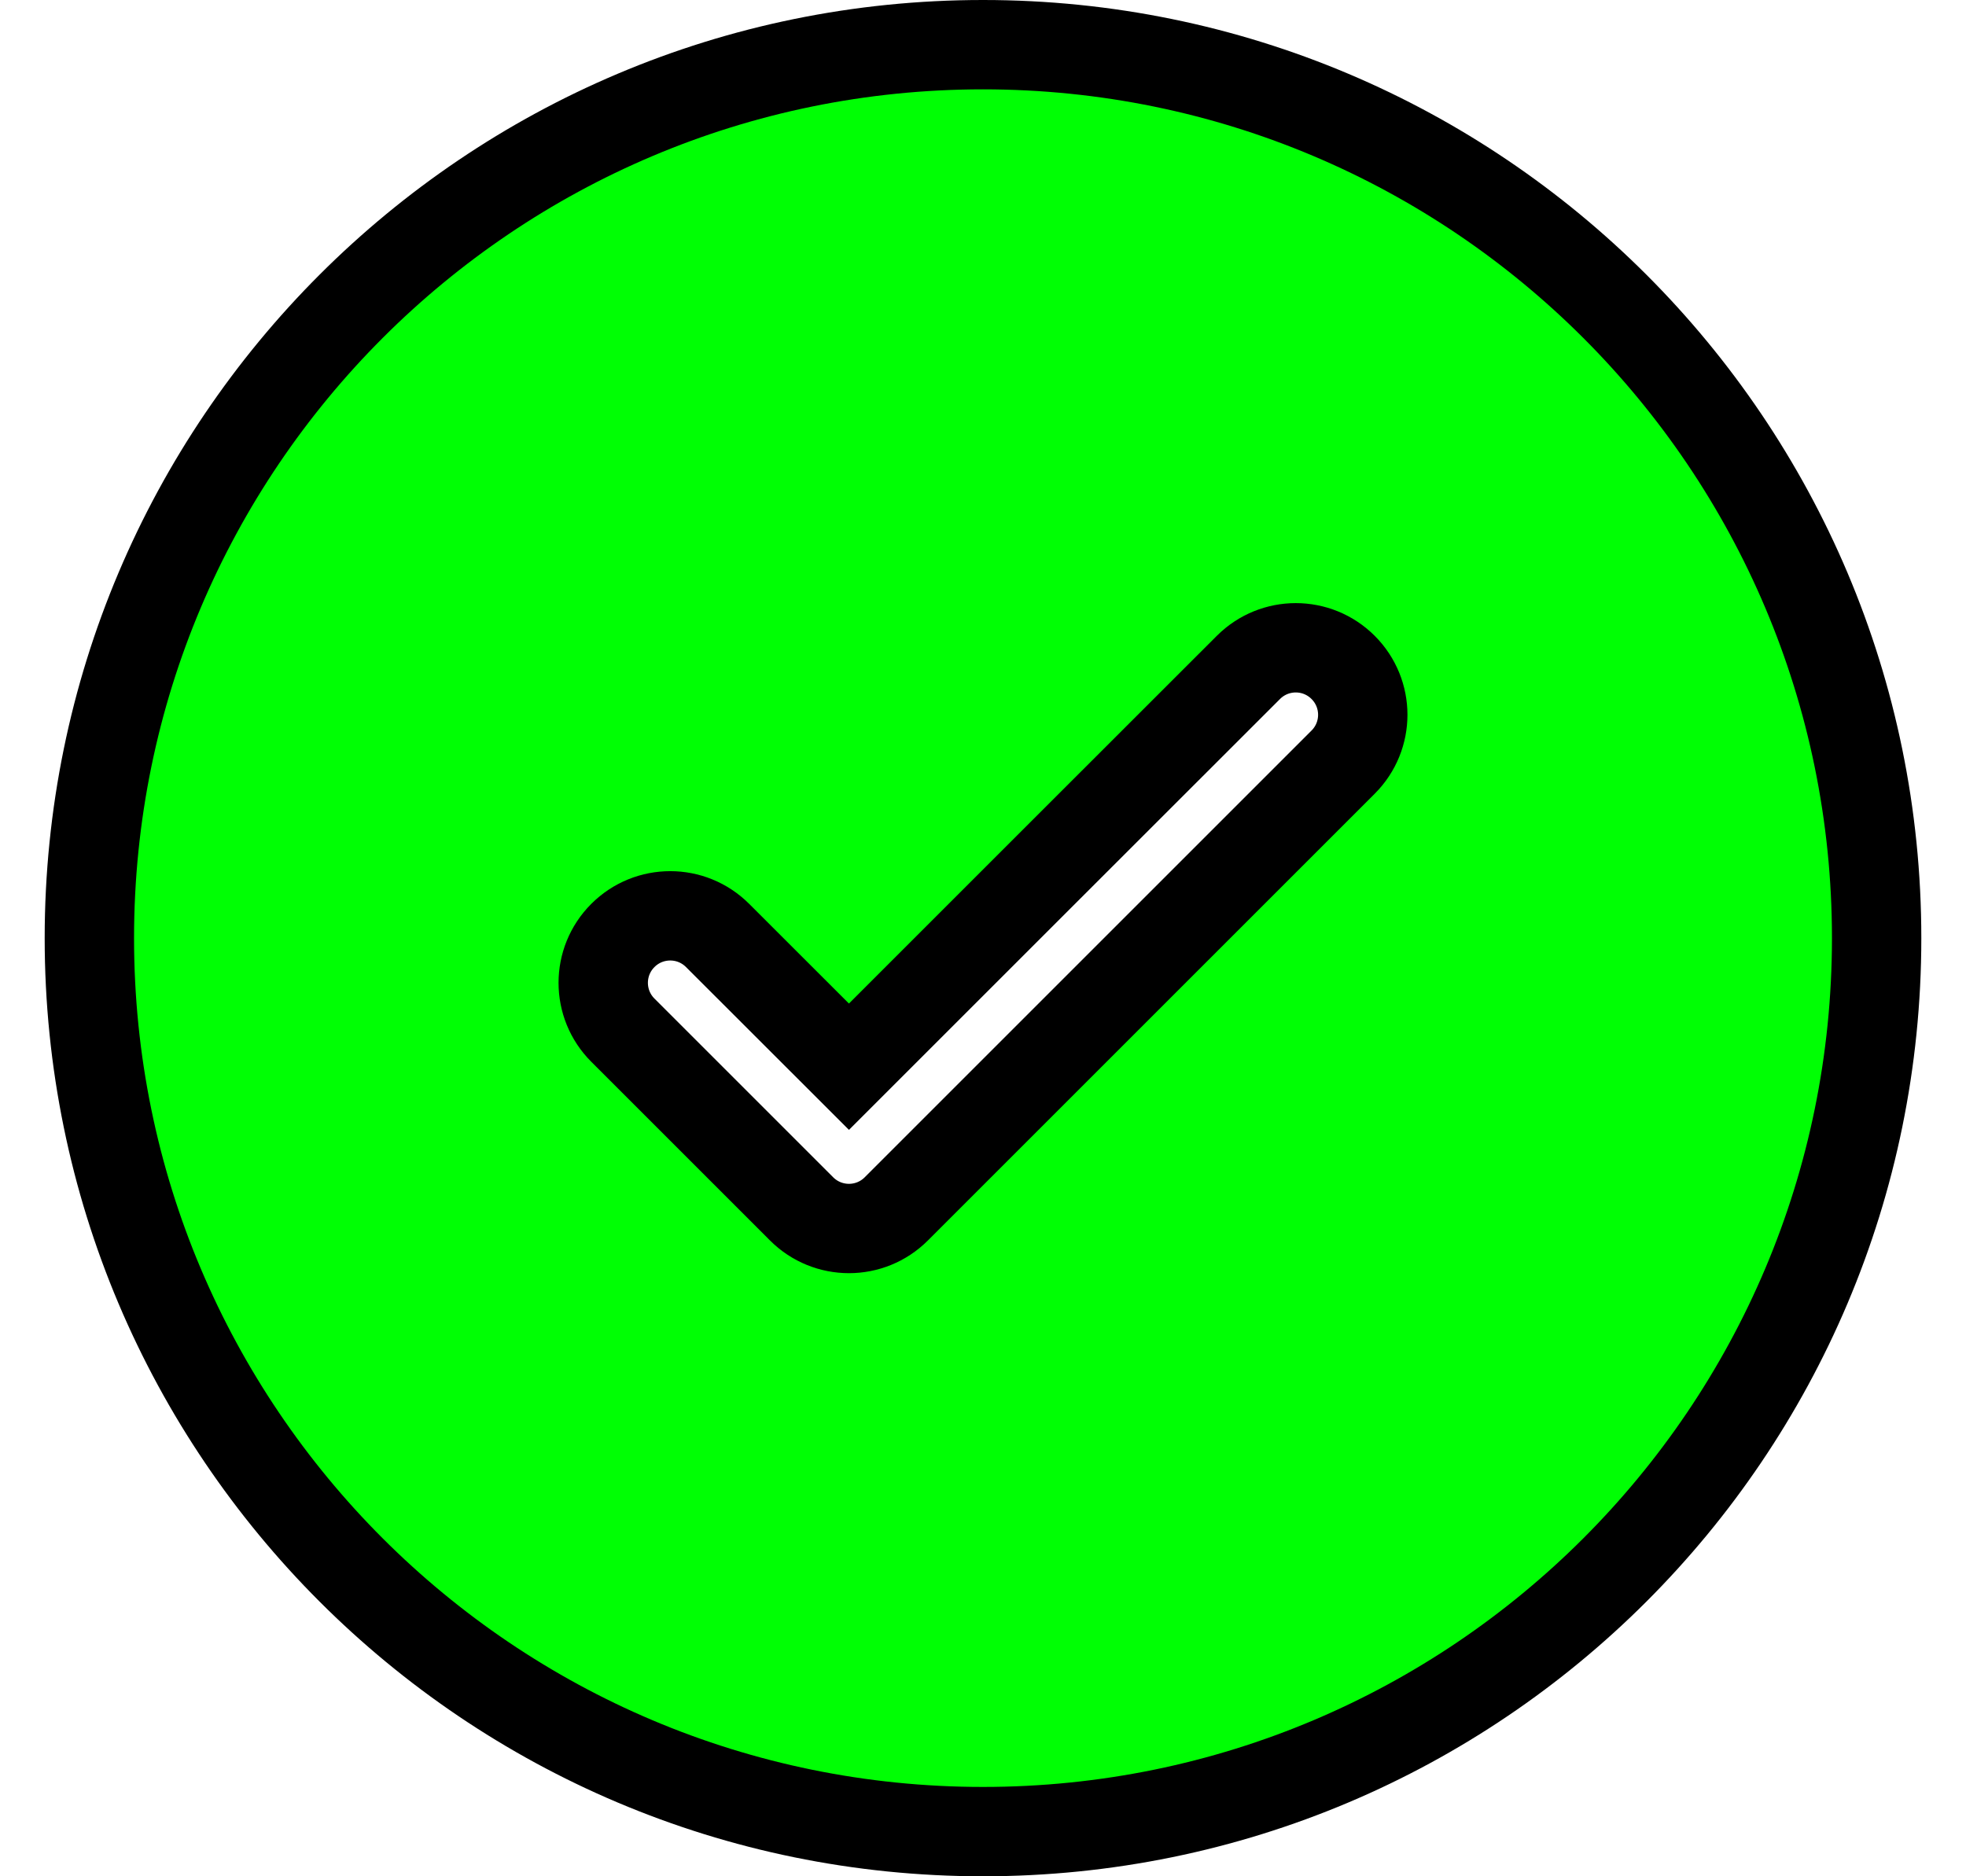 <svg width="22" height="21" viewBox="0 0 22 21" fill="none" xmlns="http://www.w3.org/2000/svg">
<path fill-rule="evenodd" clip-rule="evenodd" d="M21 10.5C21 16.023 16.523 20.5 11 20.5C5.477 20.5 1 16.023 1 10.5C1 4.977 5.477 0.5 11 0.5C16.523 0.5 21 4.977 21 10.5ZM15.03 7.47C15.323 7.763 15.323 8.237 15.03 8.53L10.03 13.53C9.737 13.823 9.263 13.823 8.97 13.53L6.97 11.53C6.677 11.237 6.677 10.763 6.97 10.47C7.263 10.177 7.737 10.177 8.03 10.47L9.5 11.939L11.735 9.704L13.97 7.47C14.263 7.177 14.737 7.177 15.03 7.47Z" fill="#00FF04" stroke="black" stroke-linecap="round"/>
</svg>
